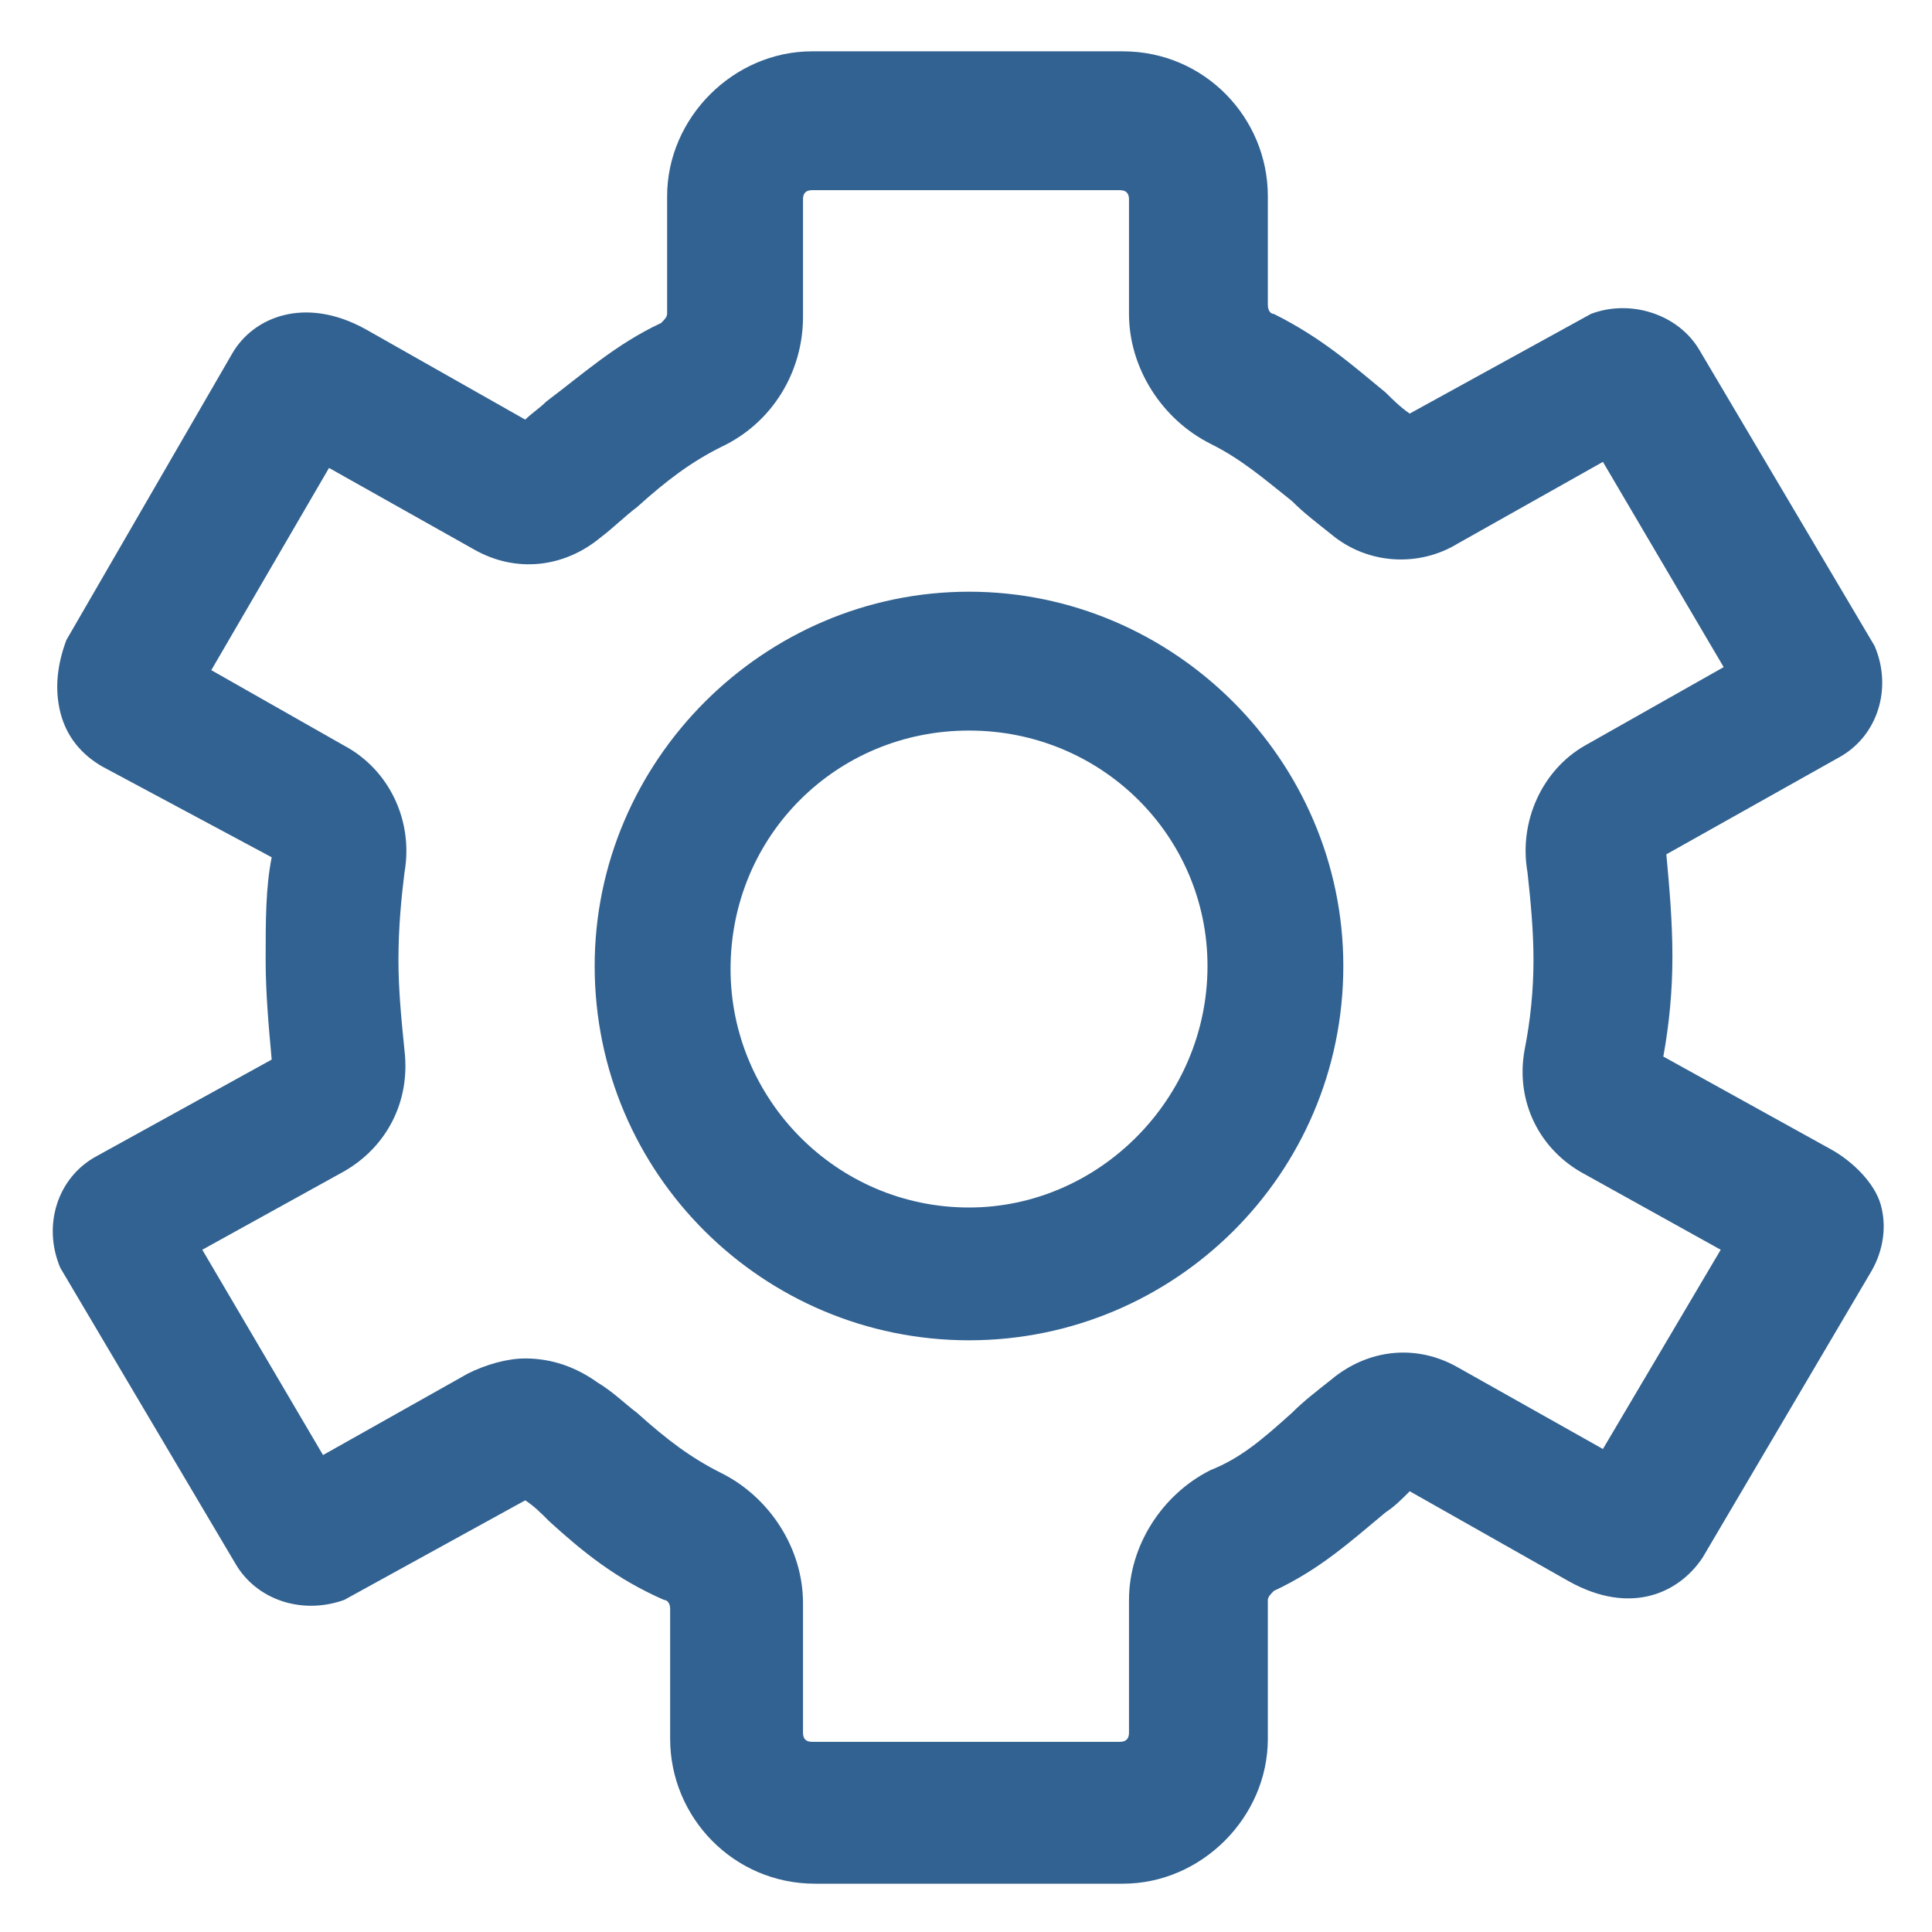 <svg xmlns="http://www.w3.org/2000/svg" fill="none" viewBox="0 0 30 30"><g clip-path="url(#clip0_10453_313)"><path d="M15.047 9.188C11.859 9.188 9.234 11.812 9.234 15C9.234 18.234 11.859 20.812 15.047 20.812C18.234 20.812 20.859 18.234 20.859 15C20.859 11.812 18.234 9.188 15.047 9.188ZM15.047 18.75C12.984 18.75 11.344 17.062 11.344 15.047C11.344 12.984 12.984 11.344 15.047 11.344C17.109 11.344 18.75 12.984 18.75 15C18.75 17.062 17.062 18.75 15.047 18.75Z" fill="#326291"></path><path d="M28.453 17.859L25.828 16.406C25.922 15.891 25.969 15.375 25.969 14.859C25.969 14.297 25.922 13.781 25.875 13.266L28.547 11.766C29.156 11.438 29.39 10.688 29.109 10.031L26.39 5.438C26.062 4.875 25.312 4.641 24.703 4.875L21.89 6.422C21.75 6.328 21.609 6.188 21.515 6.094C21 5.672 20.531 5.25 19.781 4.875C19.734 4.875 19.687 4.828 19.687 4.734V3.047C19.687 1.828 18.703 0.797 17.437 0.797H12.609C11.39 0.797 10.359 1.828 10.359 3.047V4.875C10.359 4.922 10.312 4.969 10.265 5.016C9.562 5.344 9.047 5.812 8.484 6.234C8.391 6.328 8.25 6.422 8.156 6.516L5.672 5.109C4.734 4.594 3.937 4.922 3.609 5.484L1.031 9.938C0.891 10.312 0.844 10.688 0.937 11.062C1.031 11.438 1.266 11.719 1.594 11.906L4.219 13.312C4.125 13.781 4.125 14.297 4.125 14.906C4.125 15.422 4.172 15.938 4.219 16.453L1.5 17.953C0.891 18.281 0.656 19.031 0.937 19.688L3.656 24.281C3.984 24.844 4.687 25.078 5.344 24.844L8.156 23.297C8.297 23.391 8.391 23.484 8.531 23.625C9.047 24.094 9.562 24.516 10.312 24.844C10.359 24.844 10.406 24.891 10.406 24.984V27C10.406 28.219 11.39 29.25 12.656 29.25H17.437C18.656 29.25 19.687 28.219 19.687 27V24.844C19.687 24.797 19.734 24.75 19.781 24.703C20.484 24.375 20.953 23.953 21.515 23.484C21.656 23.391 21.75 23.297 21.89 23.156L24.375 24.562C25.312 25.078 26.062 24.75 26.437 24.188L29.062 19.734C29.25 19.406 29.297 19.031 29.203 18.703C29.109 18.375 28.781 18.047 28.453 17.859ZM24.89 22.5L22.64 21.234C21.984 20.859 21.234 20.953 20.672 21.422C20.437 21.609 20.25 21.75 20.062 21.938C19.594 22.359 19.265 22.641 18.797 22.828C18.047 23.203 17.531 24 17.531 24.844V26.906C17.531 27 17.484 27.047 17.39 27.047H12.609C12.515 27.047 12.469 27 12.469 26.906V24.891C12.469 24.047 11.953 23.25 11.203 22.875C10.734 22.641 10.359 22.359 9.891 21.938C9.703 21.797 9.516 21.609 9.281 21.469C8.953 21.234 8.578 21.094 8.156 21.094C7.875 21.094 7.547 21.188 7.266 21.328L5.016 22.594L3.141 19.406L5.344 18.188C6 17.812 6.375 17.109 6.281 16.312C6.234 15.844 6.187 15.375 6.187 14.906C6.187 14.391 6.234 13.922 6.281 13.547C6.422 12.75 6.047 11.953 5.344 11.578L3.281 10.406L5.109 7.266L7.359 8.531C8.016 8.906 8.766 8.812 9.328 8.344C9.516 8.203 9.703 8.016 9.891 7.875C10.359 7.453 10.734 7.172 11.203 6.938C12 6.562 12.469 5.766 12.469 4.922V3.094C12.469 3 12.515 2.953 12.609 2.953H17.39C17.484 2.953 17.531 3 17.531 3.094V4.875C17.531 5.719 18.047 6.516 18.797 6.891C19.265 7.125 19.594 7.406 20.062 7.781C20.25 7.969 20.437 8.109 20.672 8.297C21.234 8.766 22.031 8.812 22.64 8.438L24.89 7.172L26.765 10.359L24.609 11.578C23.953 11.953 23.578 12.75 23.719 13.547C23.765 13.969 23.812 14.438 23.812 14.906C23.812 15.375 23.765 15.844 23.672 16.312C23.531 17.109 23.906 17.859 24.609 18.234L26.719 19.406L24.89 22.5Z" fill="#326291"></path></g><defs><clipPath id="clip0_10453_313"><rect width="30" height="30" fill="white"></rect></clipPath></defs></svg>
